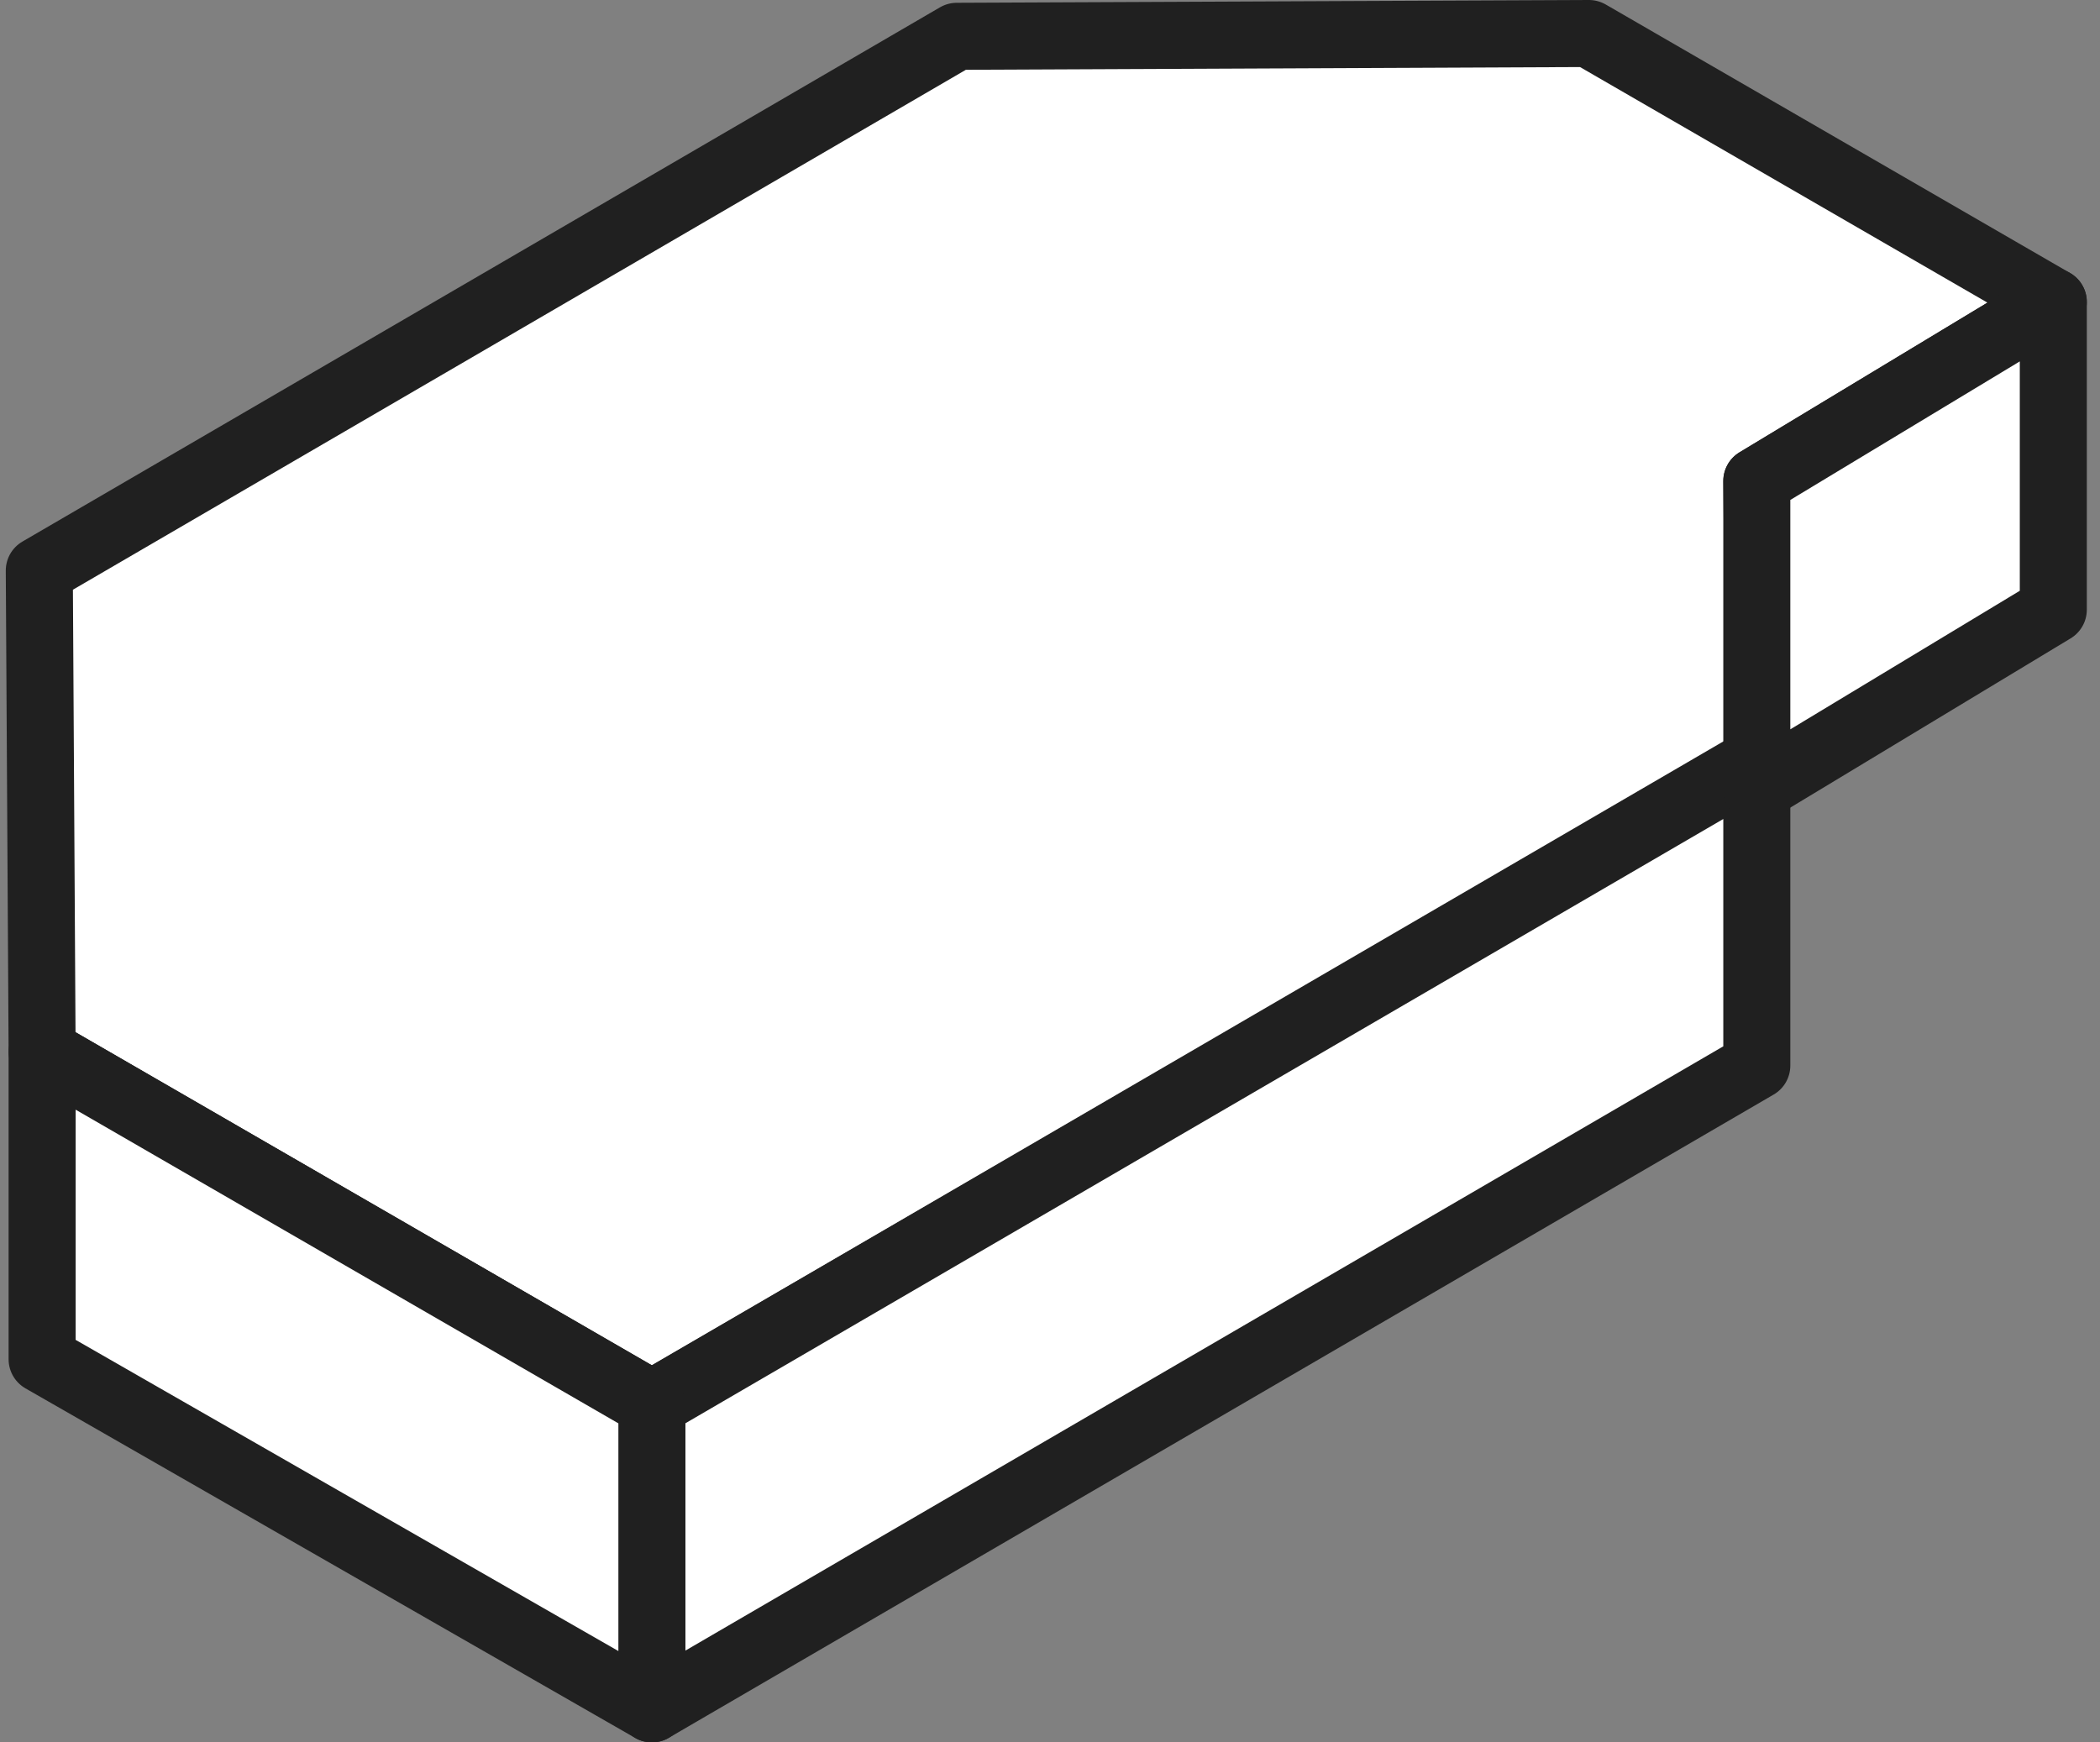 <svg width="94" height="78" viewBox="0 0 94 78" fill="none" xmlns="http://www.w3.org/2000/svg">
<rect x="0" y="0" width="94" height="78" fill="#808080" stroke="none"/>
<g id="Group">
<path id="Vector" d="M29.18 62.852L78.763 34.054L78.638 21.533L91.91 13.52L71.125 1.5L42.828 1.625L1.759 25.54L1.885 47.076L29.18 62.852Z" fill="white" stroke="#202020" stroke-width="3" stroke-linecap="round" stroke-linejoin="round"/>
<path id="Vector_2" d="M29.18 62.852V76.5L78.638 47.702V34.054L29.18 62.852Z" fill="white" stroke="#202020" stroke-width="3" stroke-linecap="round" stroke-linejoin="round"/>
<path id="Vector_3" d="M29.18 62.852L1.885 47.076V60.849L29.18 76.5V62.852Z" fill="white" stroke="#202020" stroke-width="3" stroke-linecap="round" stroke-linejoin="round"/>
<path id="Vector_4" d="M78.638 21.534L91.91 13.52V27.293L78.638 35.307V21.534Z" fill="white" stroke="#202020" stroke-width="3" stroke-linecap="round" stroke-linejoin="round"/>
</g>
</svg>
